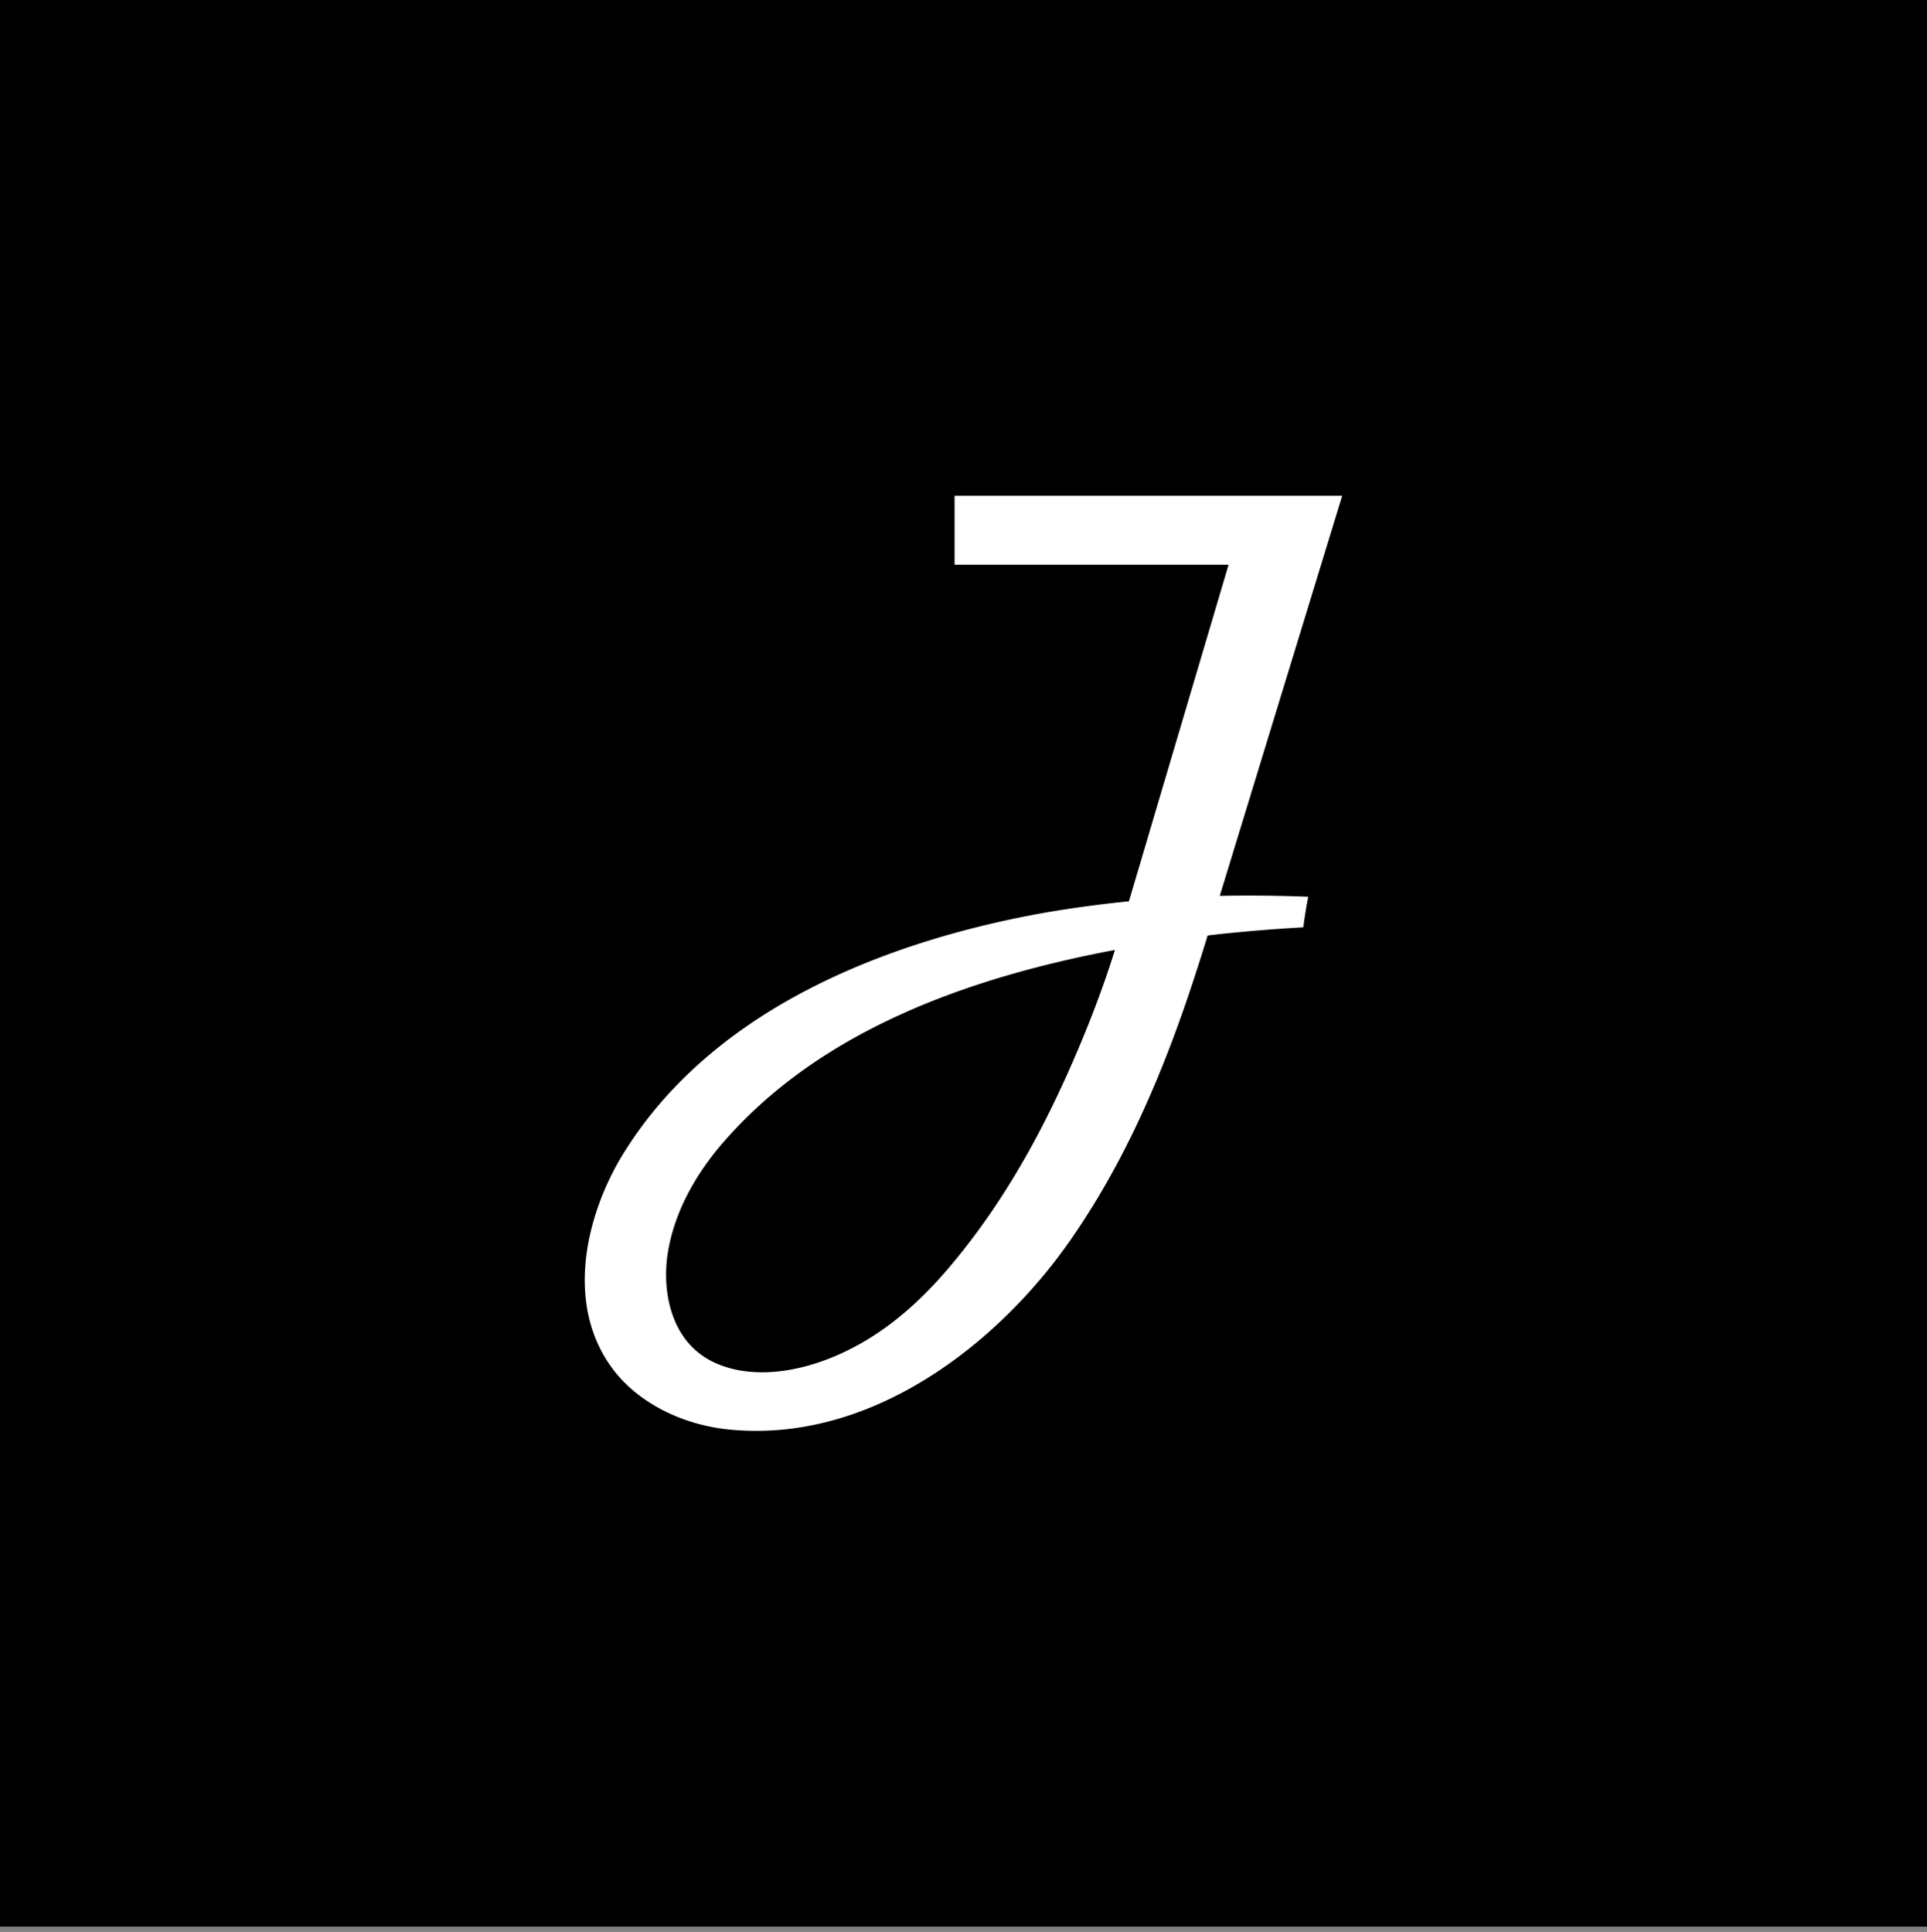 <svg fill="none" height="361" width="360" xmlns="http://www.w3.org/2000/svg"><rect width="100%" height="100%" fill="#808080" stroke="none"/><path d="M0 .004h360v360H0z" fill="#000"></path><path d="M244.415 167.56c-5.574-.208-11.125-.277-16.538-.161 6.037-19.753 22.297-72.881 22.297-72.881l.578-1.874h-72.418v12.884h51.186l-18.619 62.888a222.149 222.149 0 0 0-15.728 2.128c-26.183 4.672-61.131 16.329-78.848 45.218-6.615 10.801-11.079 27.778-1.804 40.106 4.649 6.176 12.813 10.385 21.834 11.264 1.665.162 3.307.231 4.949.231 24.471 0 45.796-17.508 58.032-34.74l.624-.879c12.883-18.48 20.192-39.111 25.651-56.944 5.666-.671 11.564-1.157 17.879-1.527.231-1.942.555-3.862.925-5.759v.046zm-41.032 23.731c-7.655 19.151-15.959 33.607-26.066 45.542-5.644 6.661-11.403 11.495-17.602 14.803-9.622 5.134-19.521 6.221-26.46 2.868-8.026-3.863-9.598-13.346-8.511-20.308 1.388-8.882 6.407-16.19 10.385-20.747 15.496-17.833 39.435-29.606 73.158-35.943-1.388 4.464-3.007 8.997-4.904 13.785z" fill="#fff"></path></svg>